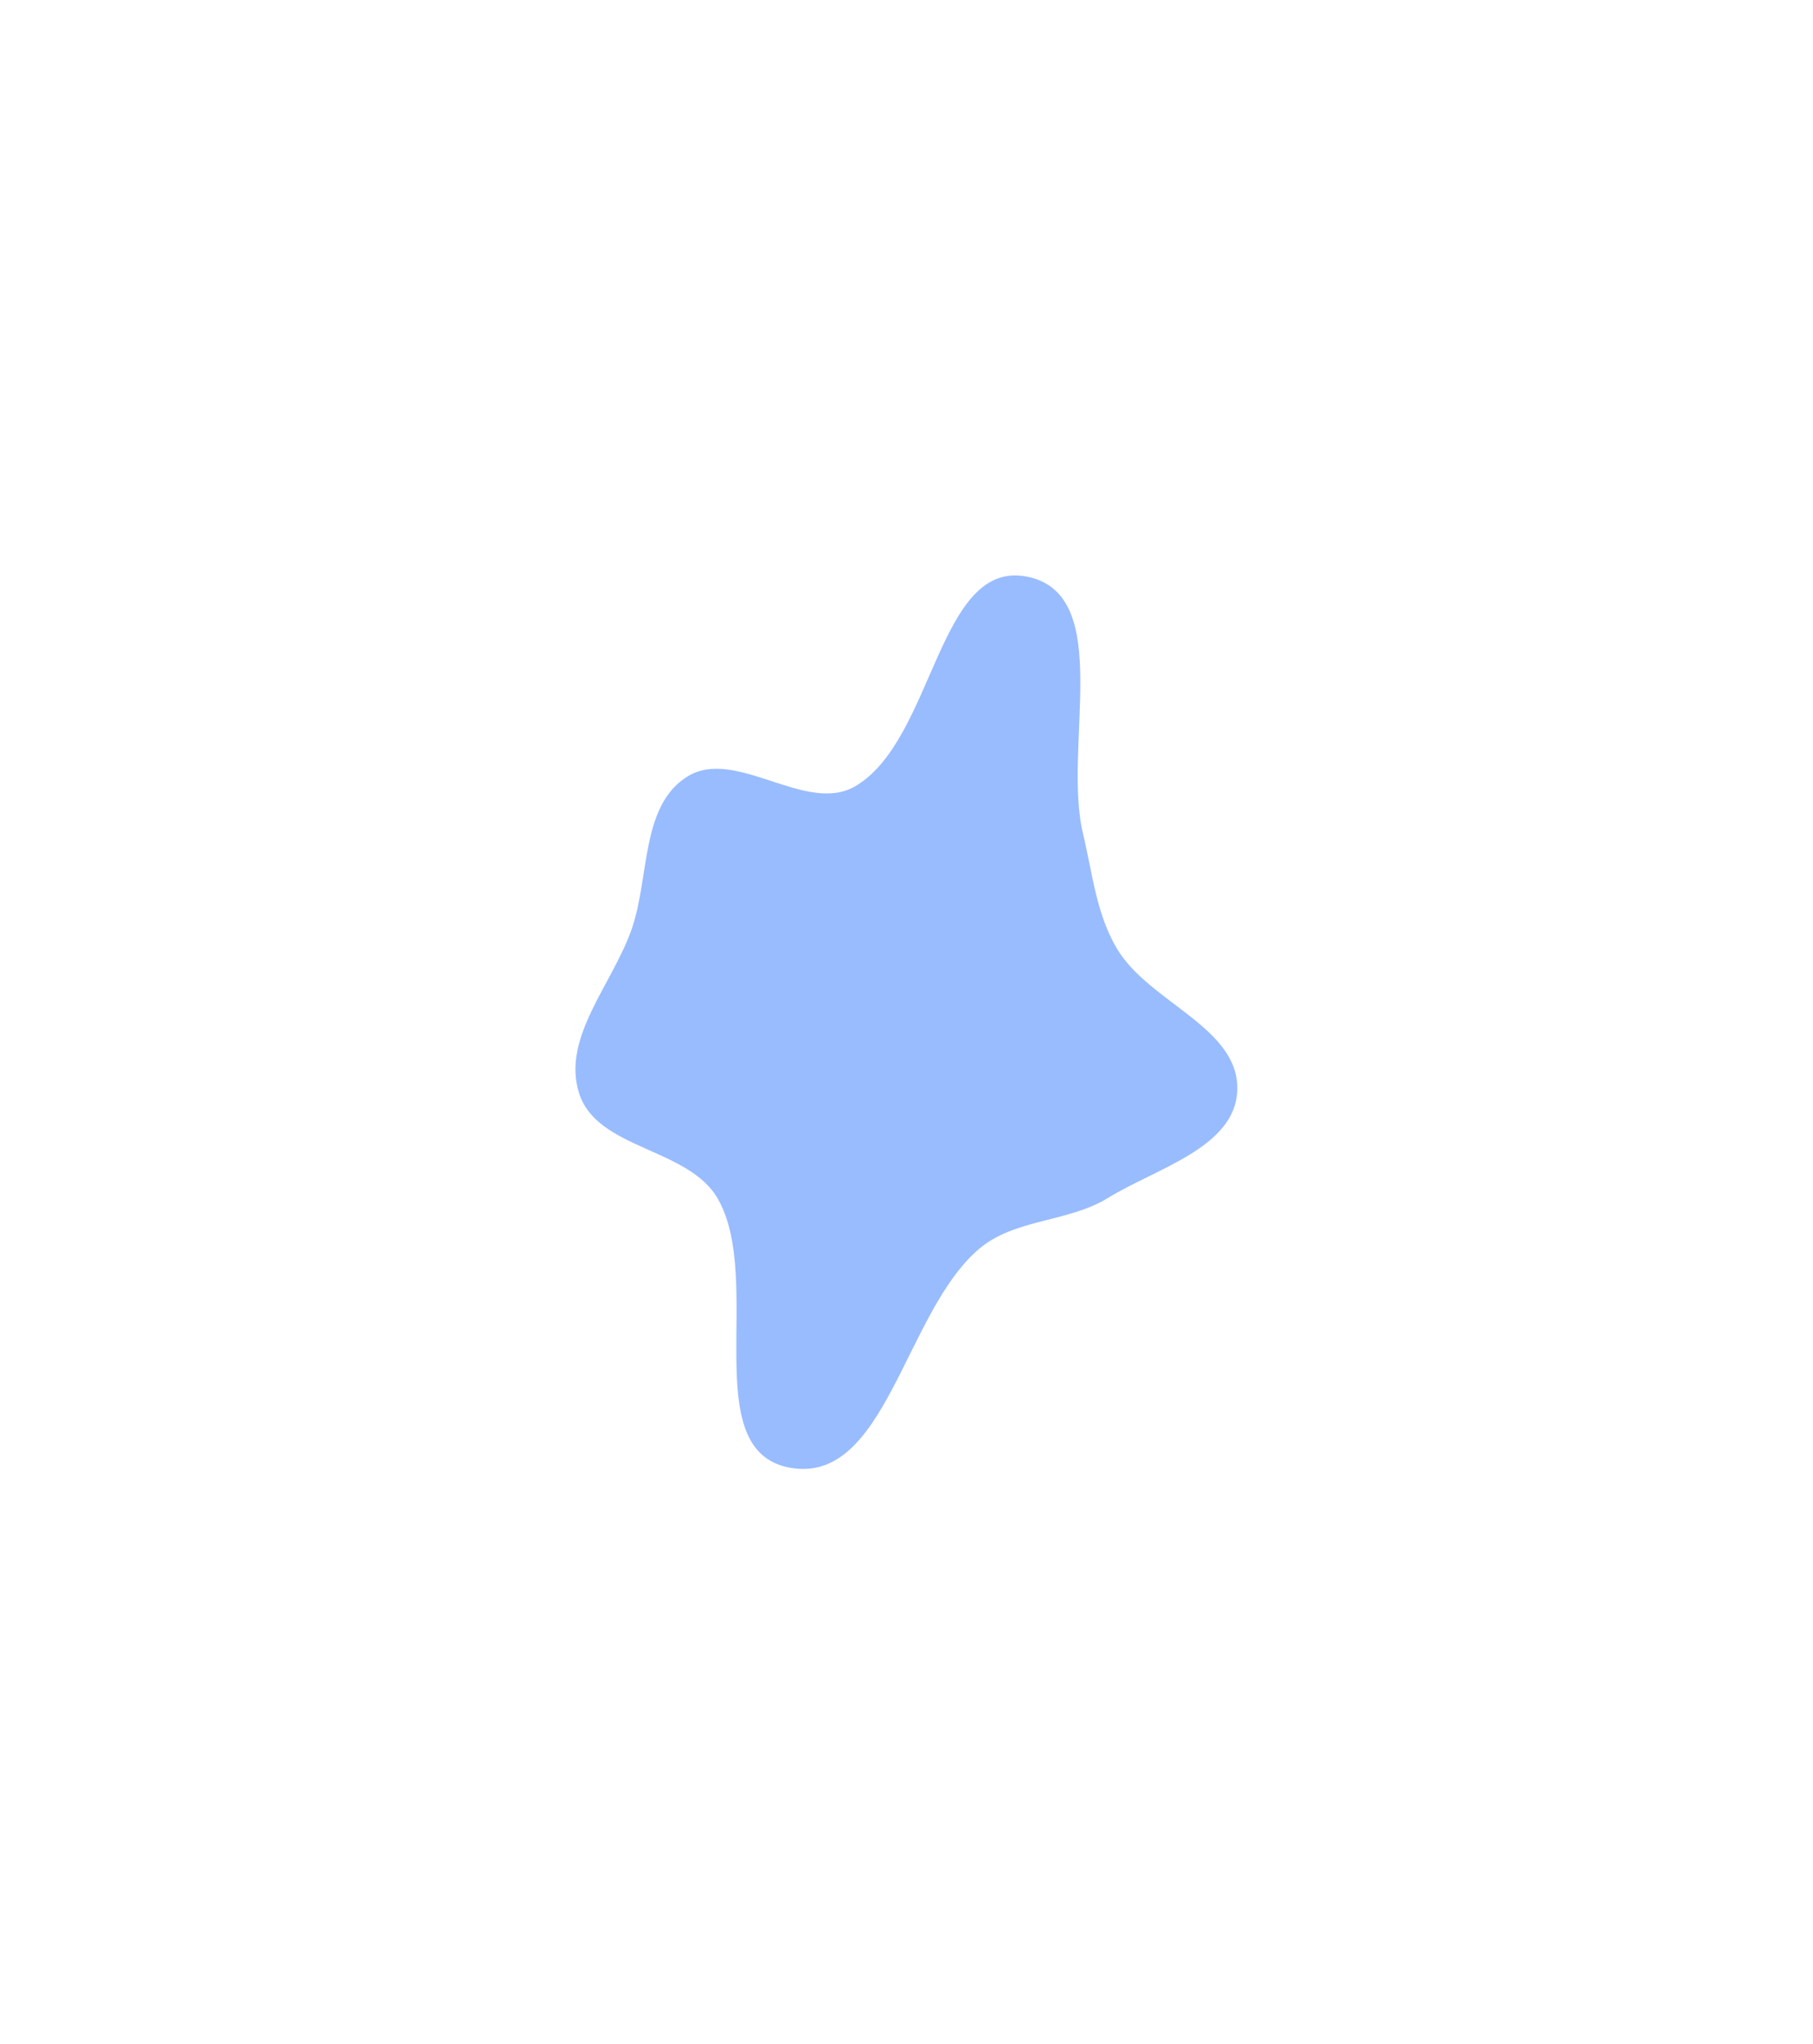 <svg width="1262" height="1422" viewBox="0 0 1262 1422" fill="none" xmlns="http://www.w3.org/2000/svg">
<g opacity="0.4" filter="url(#filter0_f_5285_31787)">
<path fill-rule="evenodd" clip-rule="evenodd" d="M681.602 868.803C629.421 912.953 616.615 1033.76 549.46 1021.02C485.116 1008.81 531.958 891.426 499.864 834.32C479.655 798.362 415.606 799.932 403.115 760.621C390.722 721.62 426.736 684.442 439.933 645.709C452.182 609.763 446.088 560.801 478.137 540.441C511.744 519.091 561.021 567.107 595.366 546.966C650.585 514.583 652.778 388.145 715.431 401.283C776.159 414.017 739.405 519.865 753.907 580.21C760.523 607.743 763.07 635.996 777.665 660.261C800.23 697.777 862.895 714.908 861.239 758.657C859.735 798.363 804.972 812.721 771.106 833.486C743.289 850.543 706.513 847.726 681.602 868.803Z" fill="#0057FF"/>
</g>
<defs>
<filter id="filter0_f_5285_31787" x="0.559" y="0.329" width="1260.71" height="1421.63" filterUnits="userSpaceOnUse" color-interpolation-filters="sRGB">
<feFlood flood-opacity="0" result="BackgroundImageFix"/>
<feBlend mode="normal" in="SourceGraphic" in2="BackgroundImageFix" result="shape"/>
<feGaussianBlur stdDeviation="100" result="effect1_foregroundBlur_5285_31787"/>
</filter>
</defs>
</svg>
